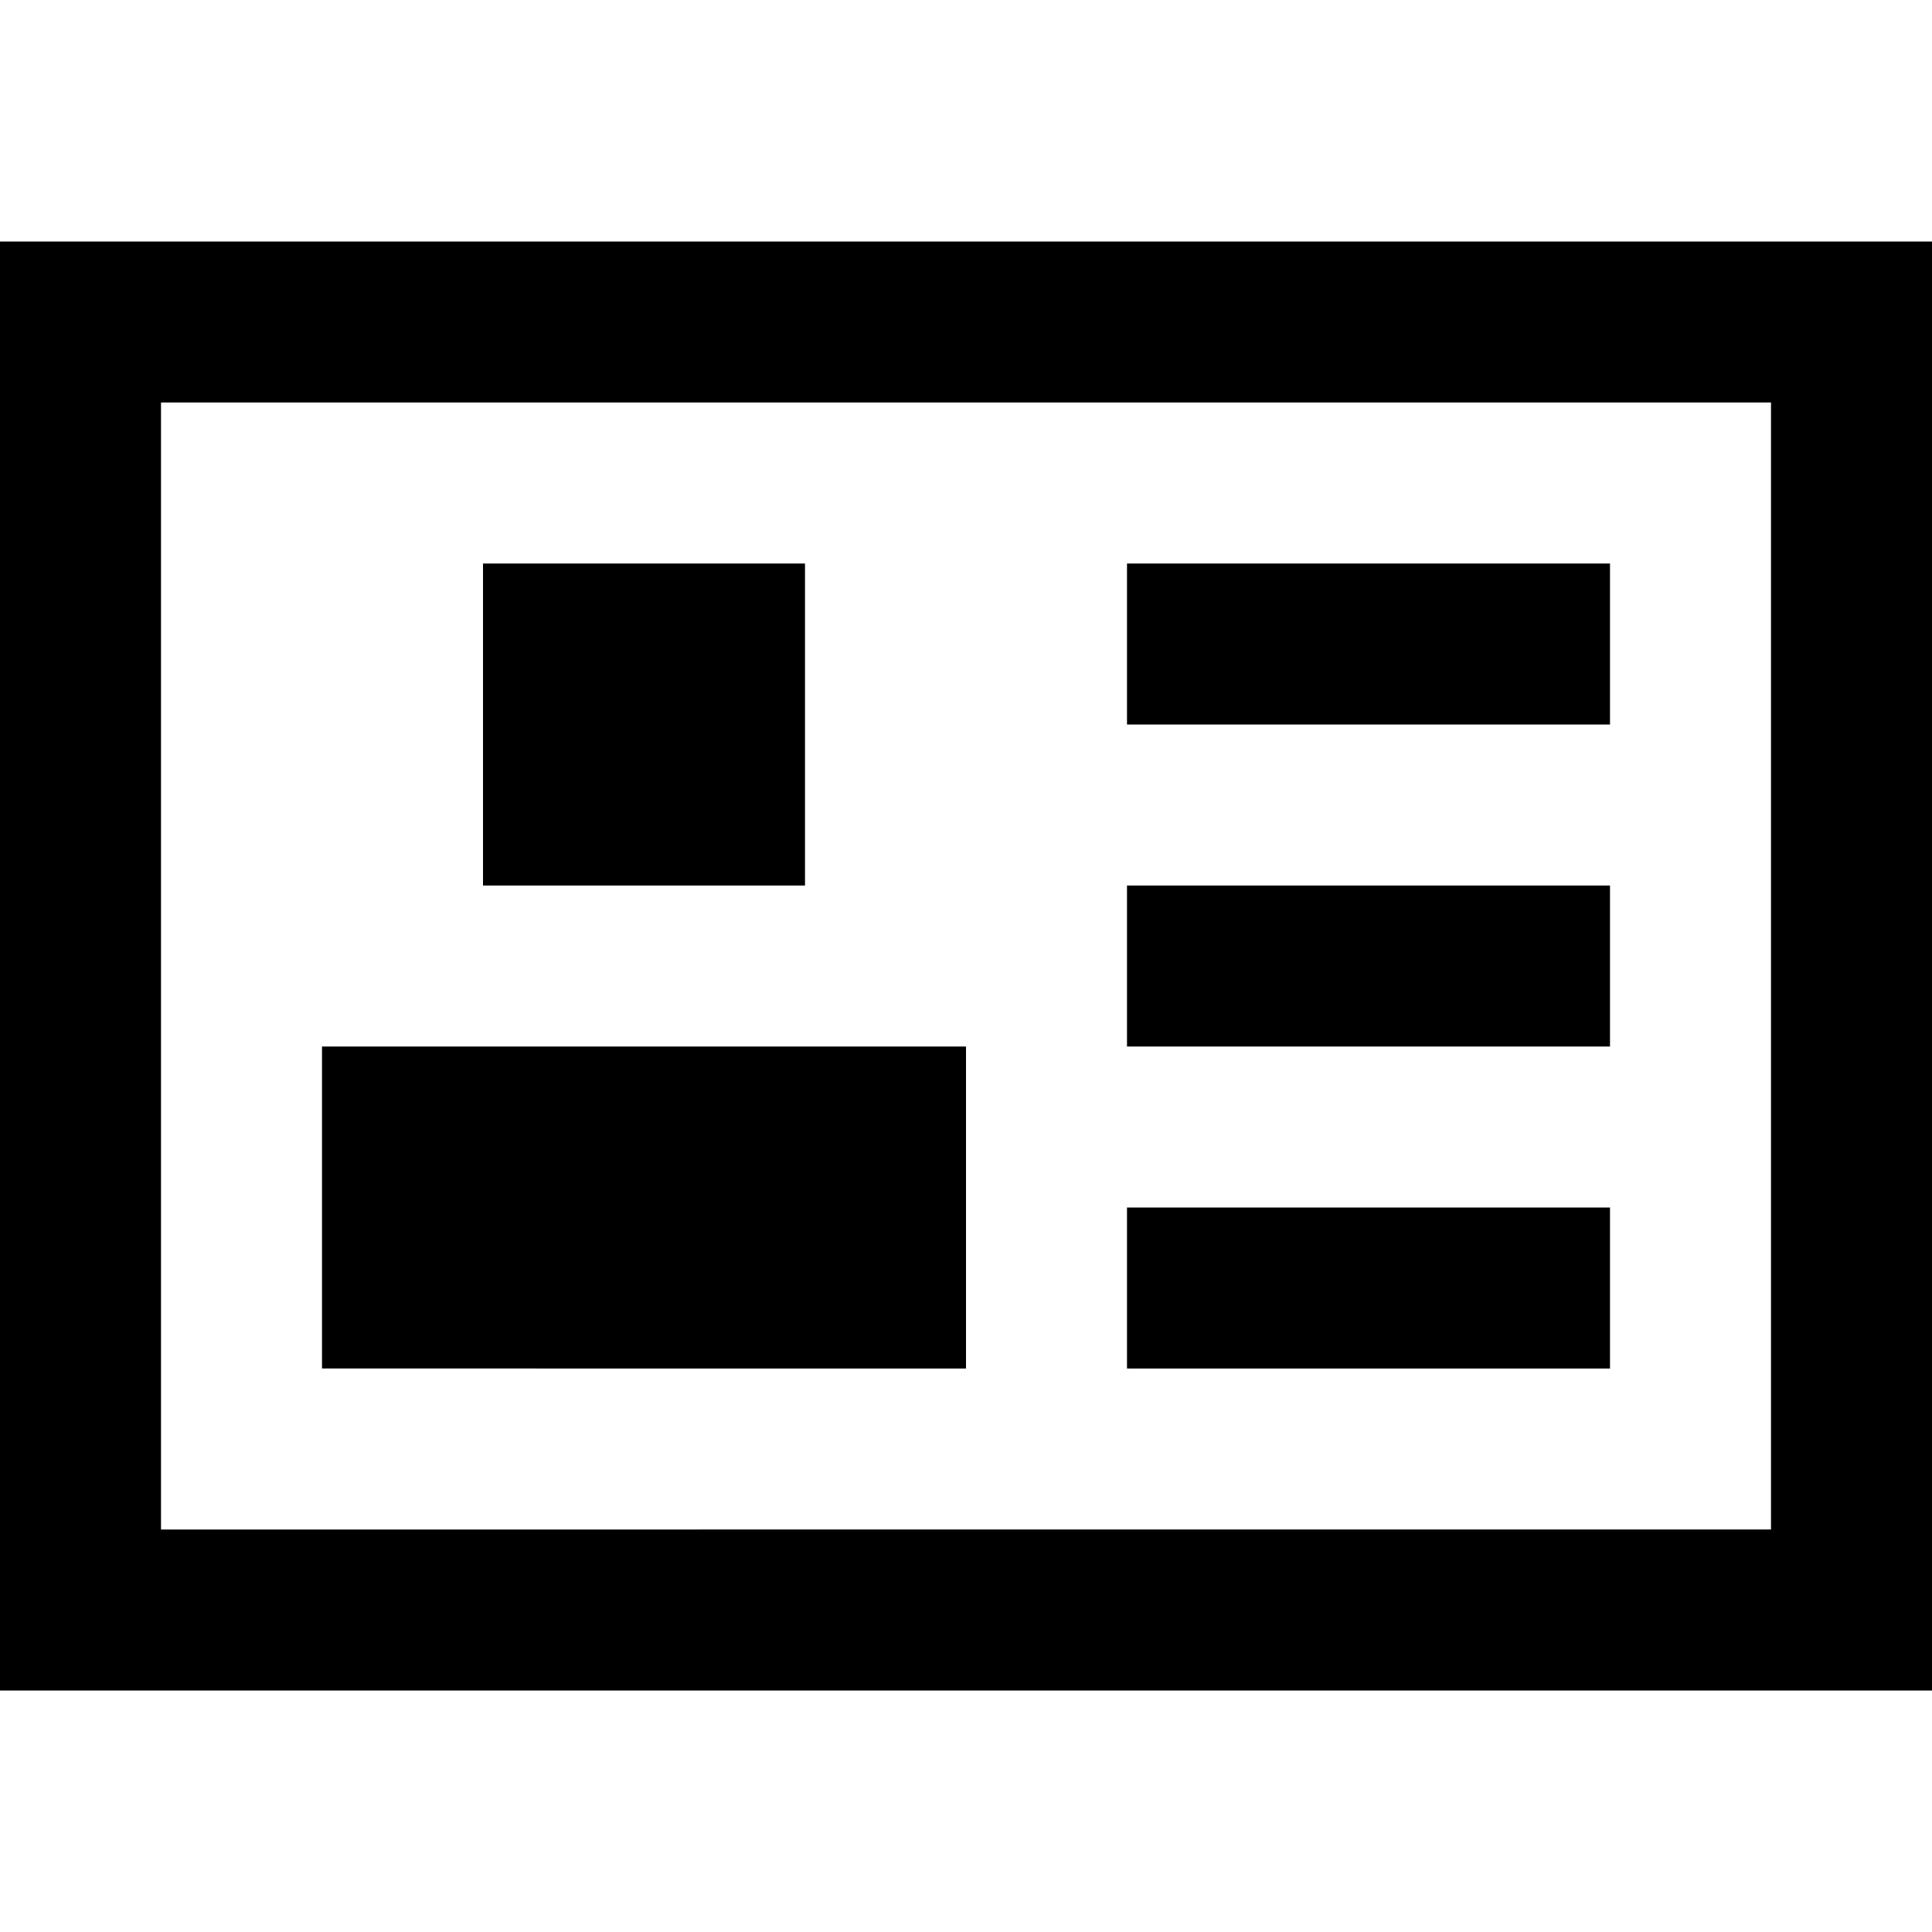 <svg fill="none" xmlns="http://www.w3.org/2000/svg" viewBox="0 0 24 24"> <path d="M2 3H0v18h24V3H2zm20 2v14H2V5h20zM10 7H6v4h4V7zm-6 6h8v4H4v-4zm16-6h-6v2h6V7zm-6 4h6v2h-6v-2zm6 4h-6v2h6v-2z" fill="currentColor"/> </svg>